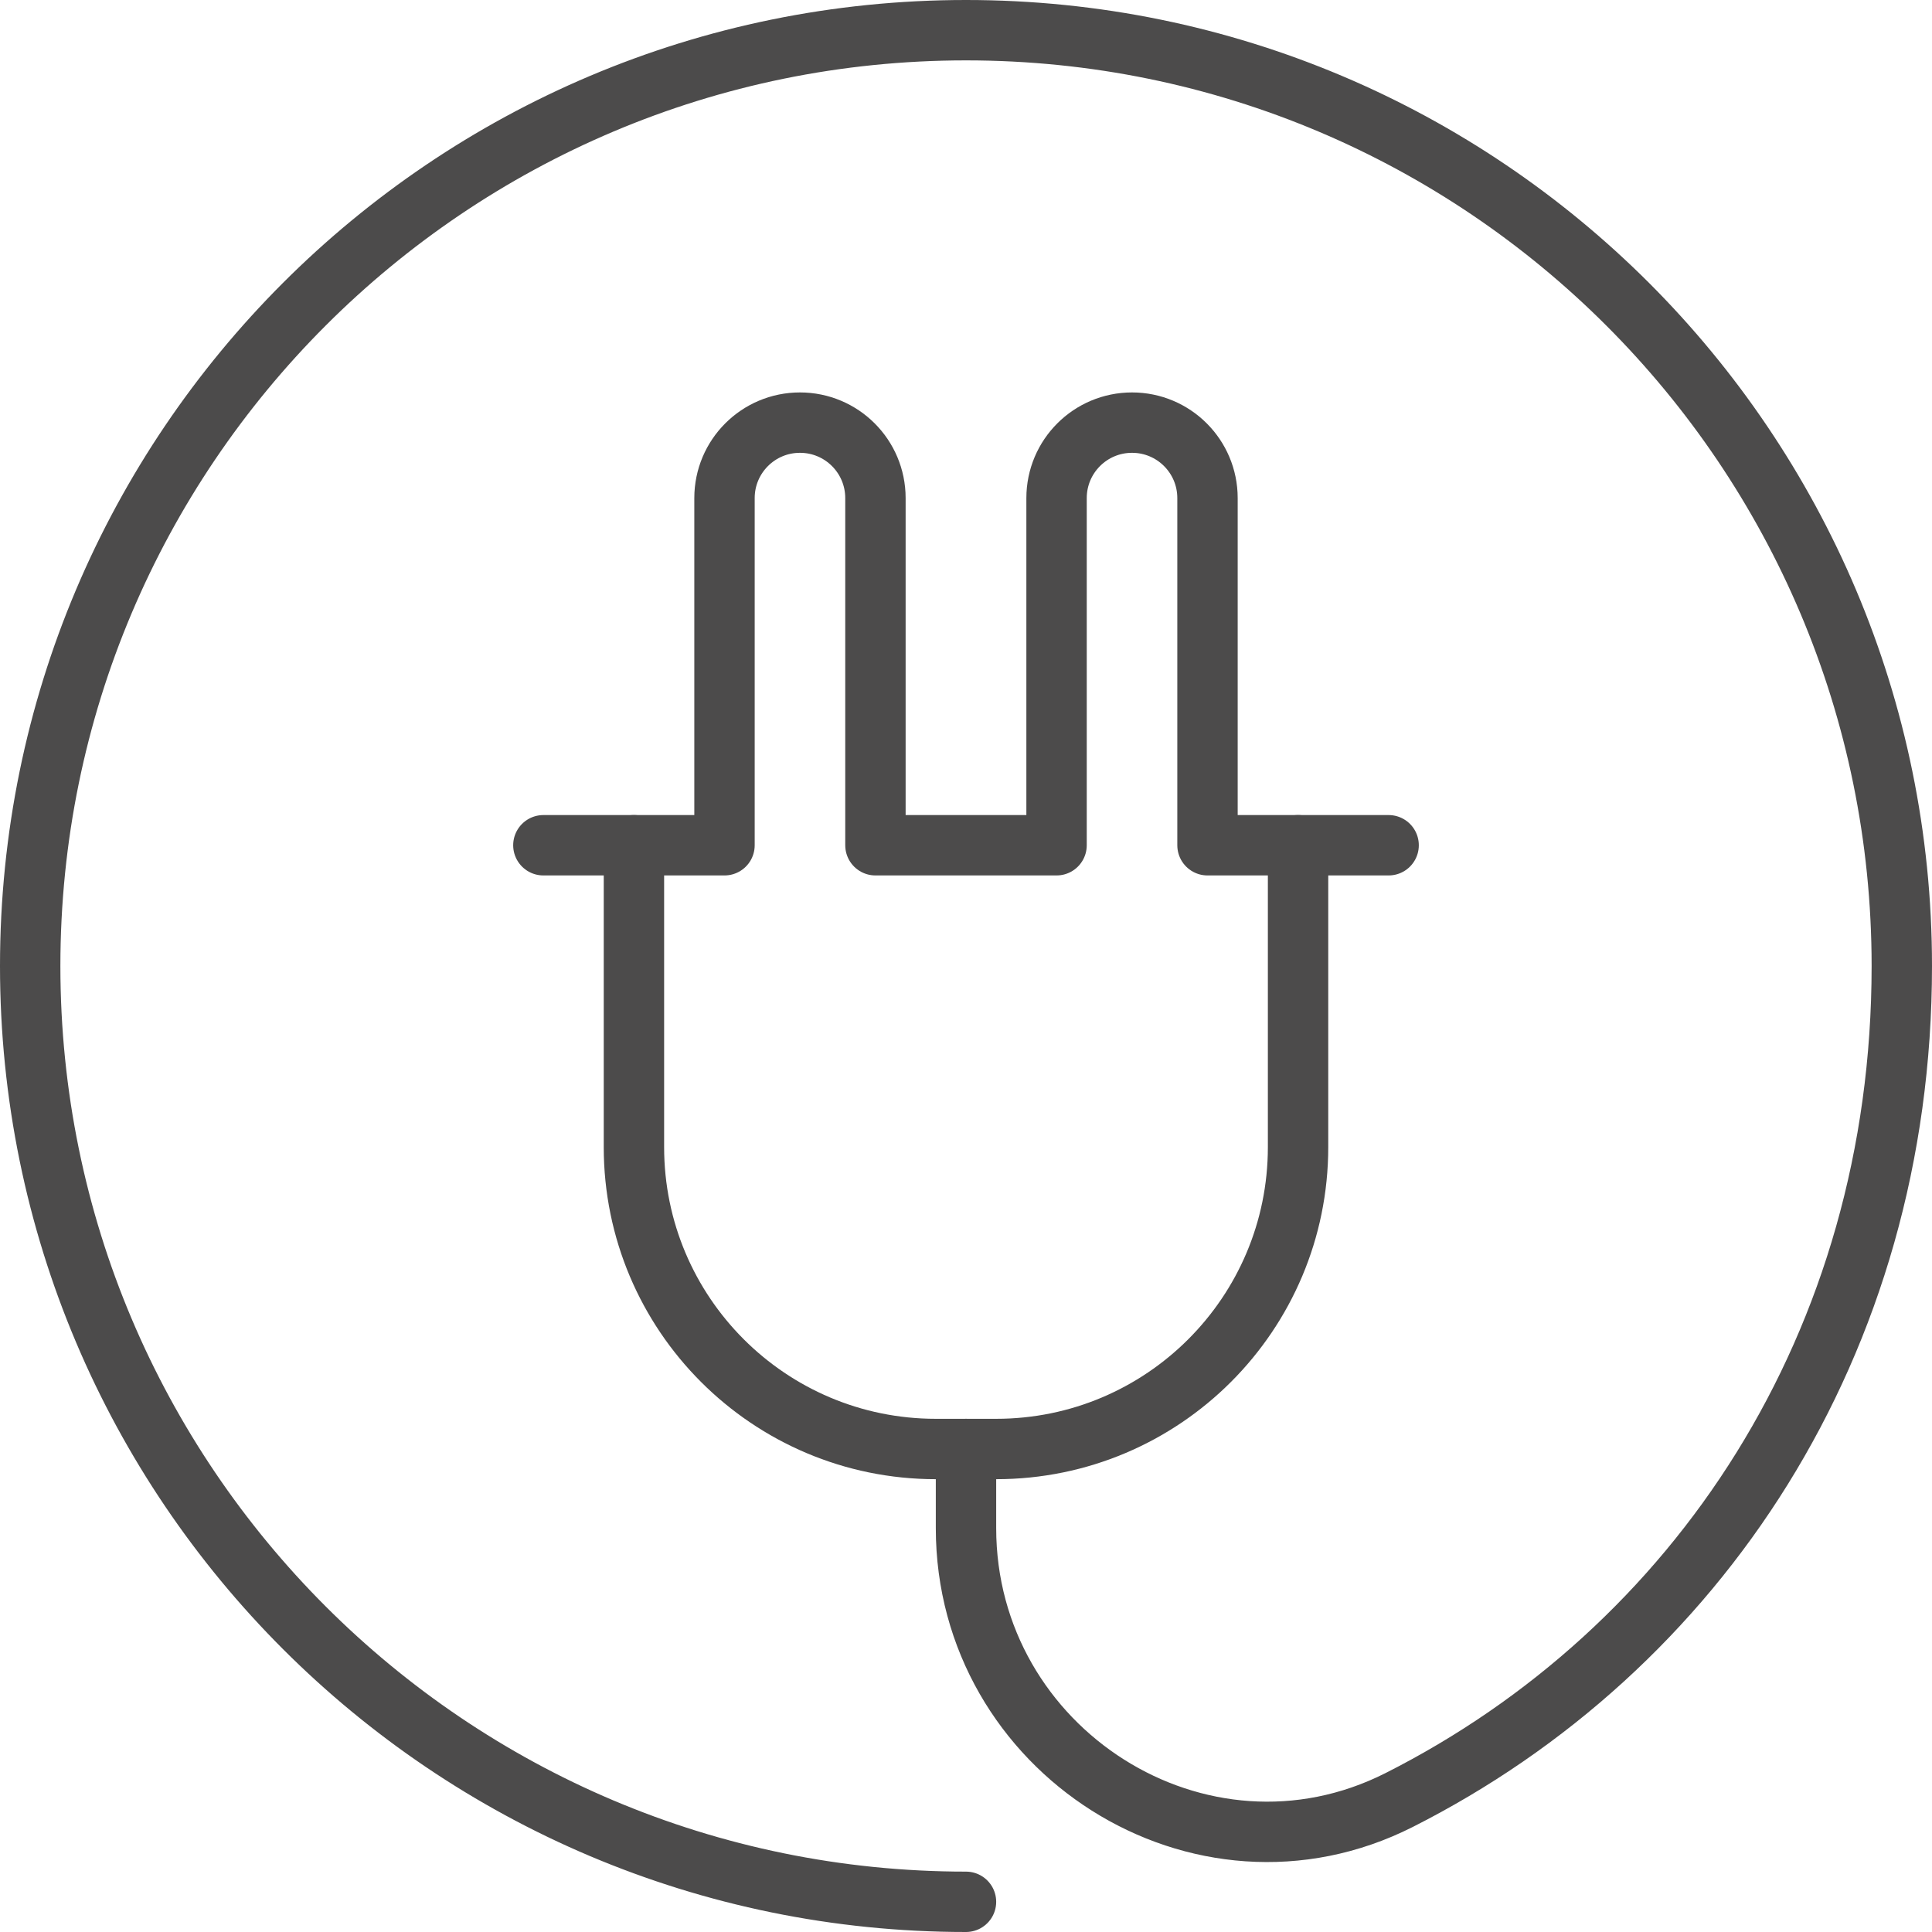 <?xml version="1.0" encoding="UTF-8"?>
<!DOCTYPE svg PUBLIC "-//W3C//DTD SVG 1.1//EN" "http://www.w3.org/Graphics/SVG/1.1/DTD/svg11.dtd">
<!-- Creator: CorelDRAW X8 -->
<svg xmlns="http://www.w3.org/2000/svg" xml:space="preserve" width="100px" height="100px" version="1.1" style="shape-rendering:geometricPrecision; text-rendering:geometricPrecision; image-rendering:optimizeQuality; fill-rule:evenodd; clip-rule:evenodd"
viewBox="0 0 2652857 2652857"
 xmlns:xlink="http://www.w3.org/1999/xlink">
 <defs>
  <style type="text/css">
   <![CDATA[
    .str0 {stroke:#4C4B4B;stroke-width:82909.8;stroke-linecap:round;stroke-linejoin:round}
    .fil0 {fill:none;fill-rule:nonzero}
   ]]>
  </style>
 </defs>
 <g id="Capa_x0020_1">
  <path class="fil0 str0" d="M1326425 2611402c-709678,0 -1284970,-575292 -1284970,-1284977 0,-709678 575292,-1284970 1284970,-1284970 709679,0 1284977,575292 1284977,1284970 0,519630 -281490,938700 -690364,1145283 -272747,137742 -594613,-67892 -594613,-373431l0 -108642"/>
  <path class="fil0 str0" d="M870465 1160624l0 414499c0,228903 185577,414512 414512,414512l82903 0c228934,0 414499,-185609 414499,-414512l0 -414499"/>
  <path class="fil0 str0" d="M746113 1160624l248711 0 0 -476690c0,-57246 46375,-103622 103621,-103622 57246,0 103634,46376 103634,103622l0 476690 248698 0 0 -476690c0,-57246 46388,-103622 103634,-103622 57247,0 103622,46376 103622,103622l0 476690 248711 0"/>
 </g>
</svg>
